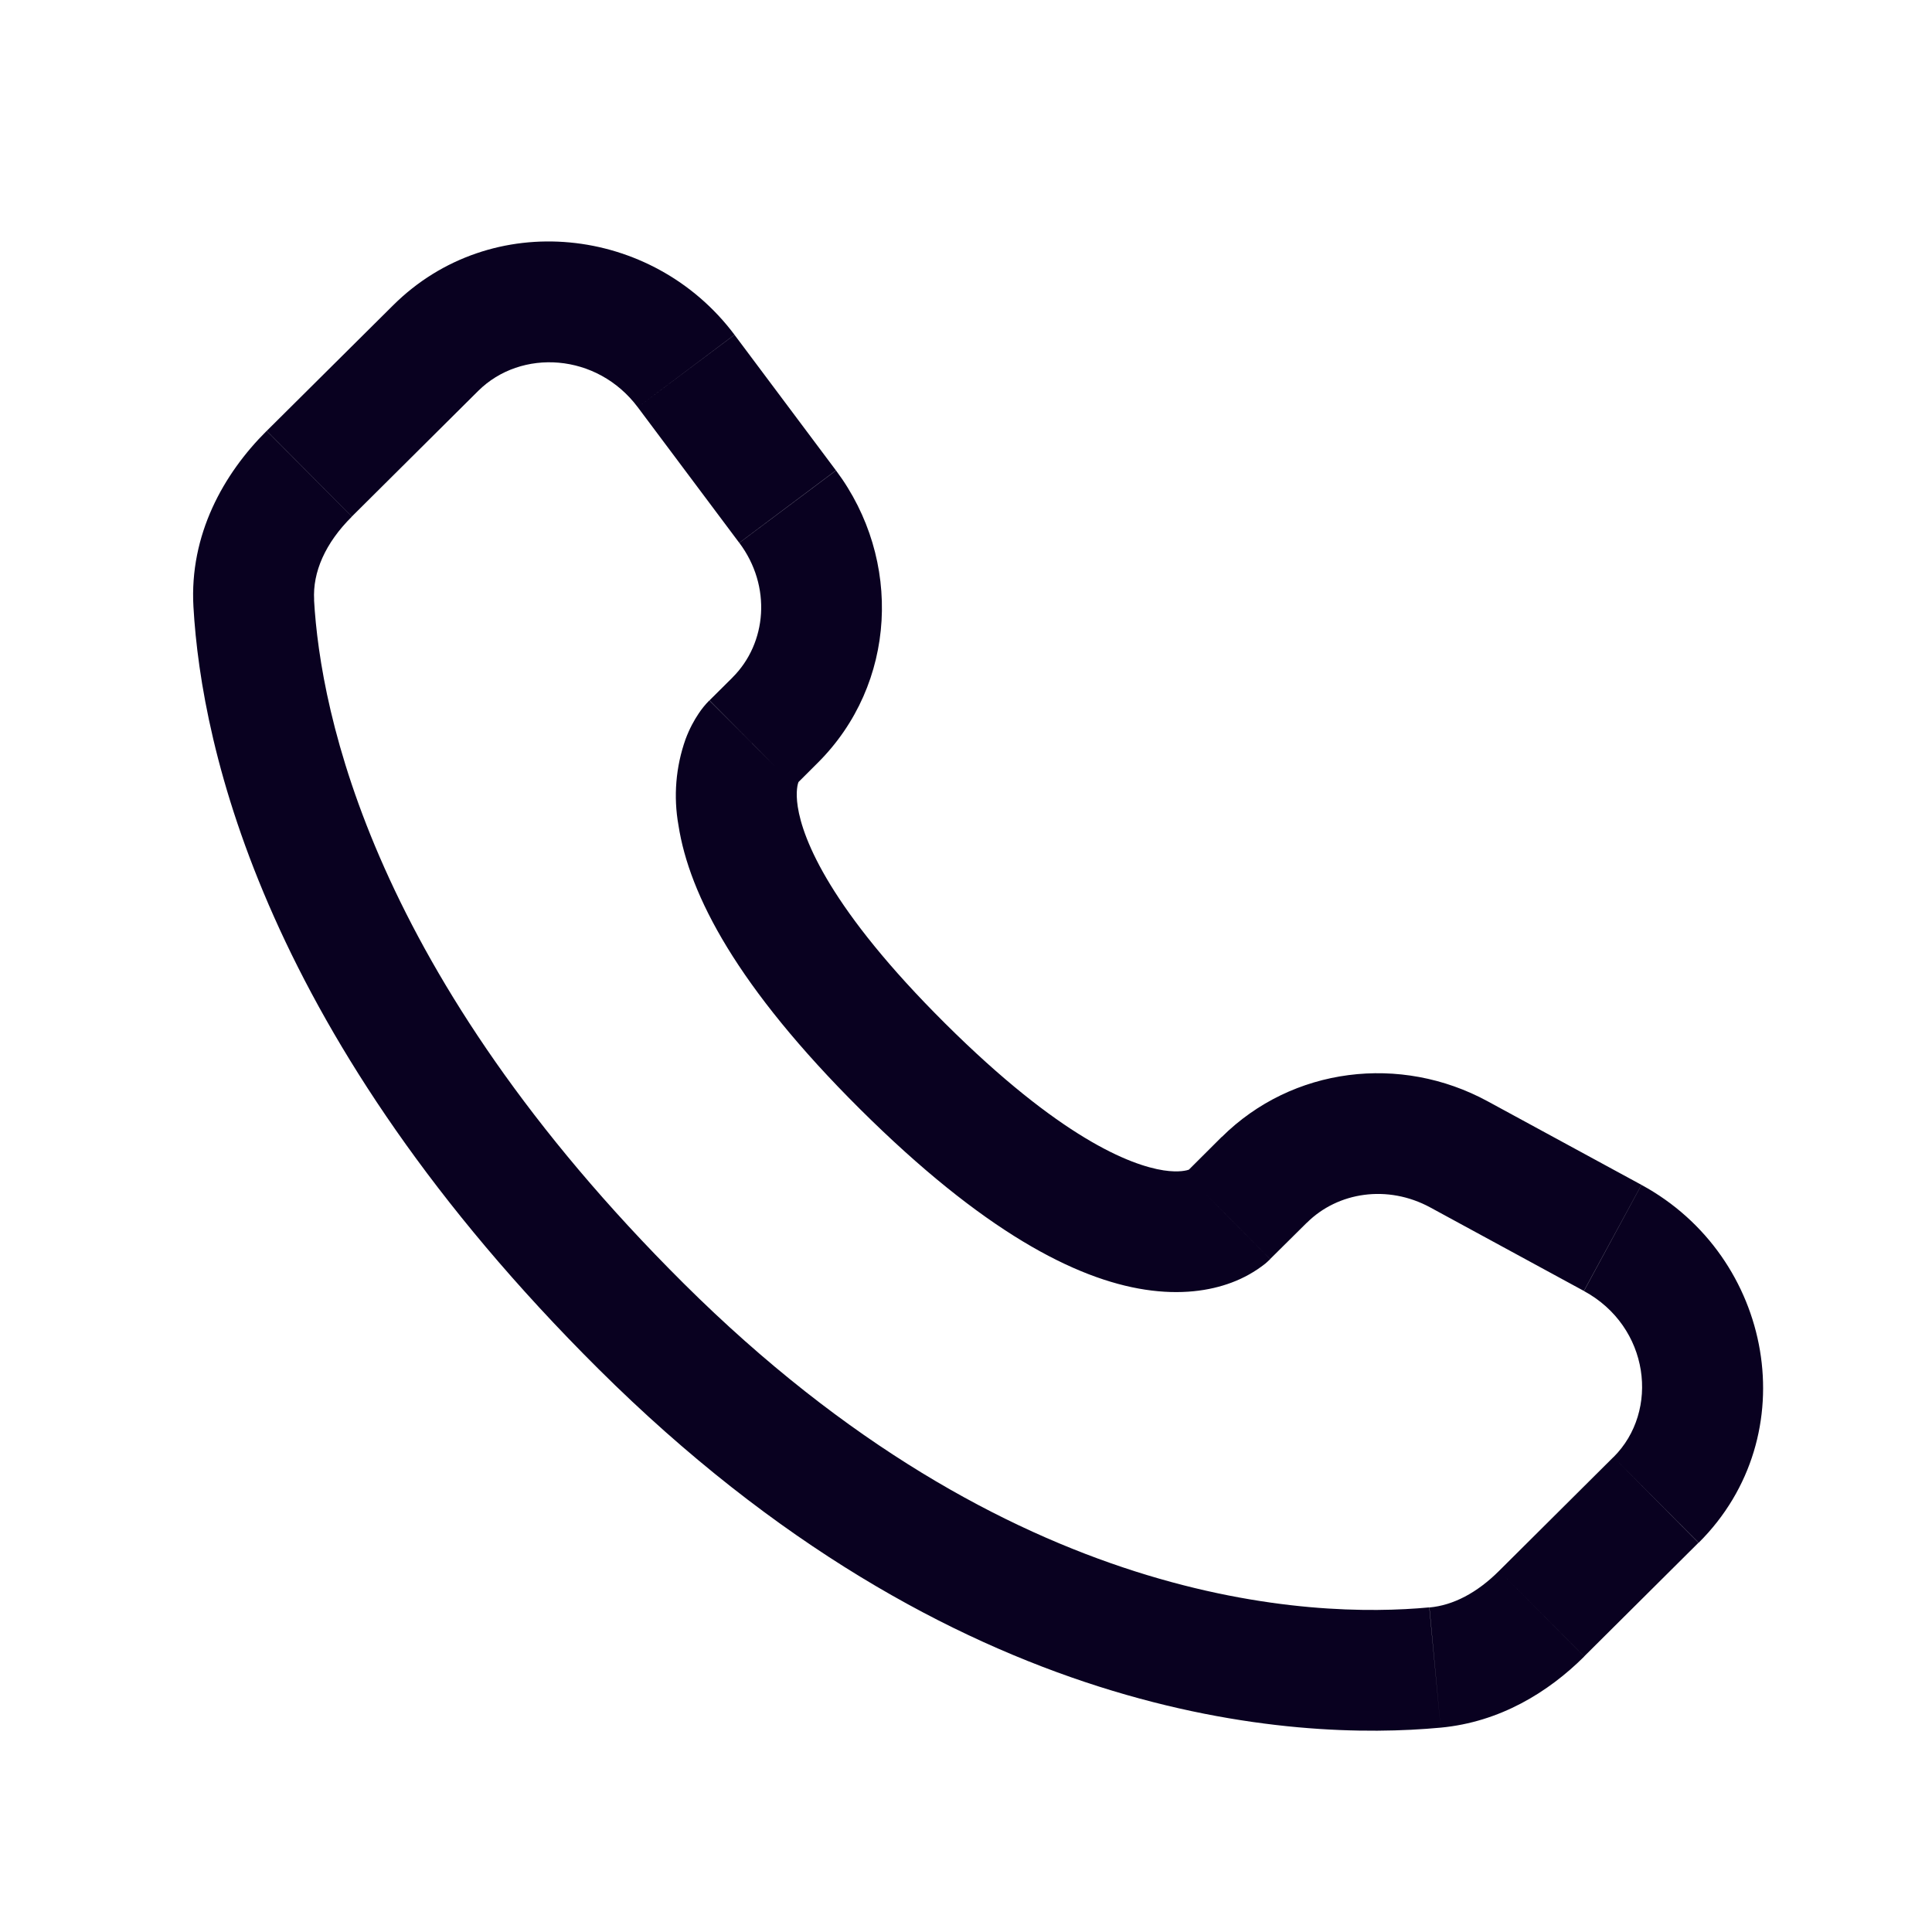<?xml version="1.0" encoding="UTF-8"?> <svg xmlns="http://www.w3.org/2000/svg" width="40" height="40" viewBox="0 0 40 40" fill="none"> <path d="M34.287 31.054L35.169 31.941L34.285 31.054H34.287ZM13.277 27.461L14.157 26.574L13.275 27.461H13.277ZM6.4 9.807L5.52 8.922L6.402 9.809L6.4 9.807ZM26.297 26.067L27.059 25.312L25.294 23.539L24.537 24.294L26.297 26.067ZM29.607 24.996L32.792 26.727L33.984 24.531L30.8 22.801L29.607 24.996ZM33.404 30.168L31.037 32.523L32.799 34.294L35.165 31.941L33.404 30.168ZM29.594 33.279C27.177 33.506 20.927 33.304 14.157 26.574L12.394 28.346C19.78 35.691 26.812 36.051 29.827 35.769L29.592 33.279H29.594ZM14.157 26.574C7.705 20.157 6.635 14.762 6.502 12.421L4.005 12.562C4.172 15.509 5.497 21.489 12.394 28.346L14.157 26.574ZM16.449 16.274L16.927 15.797L15.167 14.026L14.689 14.501L16.45 16.273L16.449 16.274ZM17.307 9.739L15.207 6.932L13.205 8.432L15.305 11.238L17.307 9.739ZM8.139 6.321L5.522 8.921L7.285 10.694L9.9 8.094L8.139 6.321ZM15.569 15.387C14.685 14.501 14.685 14.501 14.685 14.504H14.682L14.677 14.511C14.598 14.591 14.527 14.679 14.465 14.773C14.375 14.906 14.277 15.081 14.194 15.303C13.991 15.875 13.94 16.49 14.047 17.087C14.27 18.529 15.264 20.434 17.807 22.964L19.57 21.191C17.189 18.824 16.622 17.384 16.517 16.704C16.467 16.381 16.519 16.221 16.534 16.184C16.542 16.161 16.545 16.159 16.534 16.174C16.519 16.197 16.502 16.219 16.484 16.239L16.467 16.256C16.462 16.261 16.456 16.266 16.45 16.271L15.567 15.387H15.569ZM17.807 22.964C20.352 25.494 22.267 26.481 23.71 26.701C24.449 26.814 25.044 26.724 25.495 26.556C25.748 26.462 25.984 26.33 26.195 26.163C26.224 26.139 26.252 26.113 26.279 26.087L26.29 26.078L26.295 26.073L26.297 26.069C26.297 26.069 26.299 26.067 25.417 25.181C24.534 24.294 24.539 24.293 24.539 24.293L24.542 24.289L24.545 24.286L24.555 24.277L24.572 24.261C24.592 24.243 24.613 24.226 24.635 24.211C24.652 24.199 24.647 24.204 24.624 24.214C24.582 24.229 24.419 24.281 24.09 24.231C23.4 24.124 21.95 23.558 19.57 21.191L17.807 22.964ZM15.207 6.931C13.507 4.664 10.167 4.304 8.139 6.321L9.9 8.094C10.787 7.212 12.36 7.304 13.205 8.432L15.205 6.931H15.207ZM6.504 12.422C6.47 11.846 6.735 11.242 7.285 10.696L5.52 8.922C4.625 9.812 3.92 11.072 4.005 12.562L6.504 12.422ZM31.037 32.523C30.58 32.979 30.087 33.236 29.595 33.281L29.827 35.769C31.052 35.654 32.054 35.038 32.8 34.296L31.037 32.523ZM16.927 15.797C18.569 14.166 18.69 11.588 17.309 9.741L15.307 11.239C15.979 12.137 15.879 13.316 15.165 14.027L16.927 15.797ZM32.794 26.729C34.155 27.469 34.367 29.212 33.405 30.169L35.169 31.941C37.402 29.719 36.714 26.014 33.985 24.532L32.794 26.729ZM27.059 25.314C27.699 24.677 28.729 24.521 29.609 24.997L30.802 22.802C28.995 21.819 26.755 22.091 25.295 23.541L27.059 25.314Z" fill="#090120"></path> </svg> 